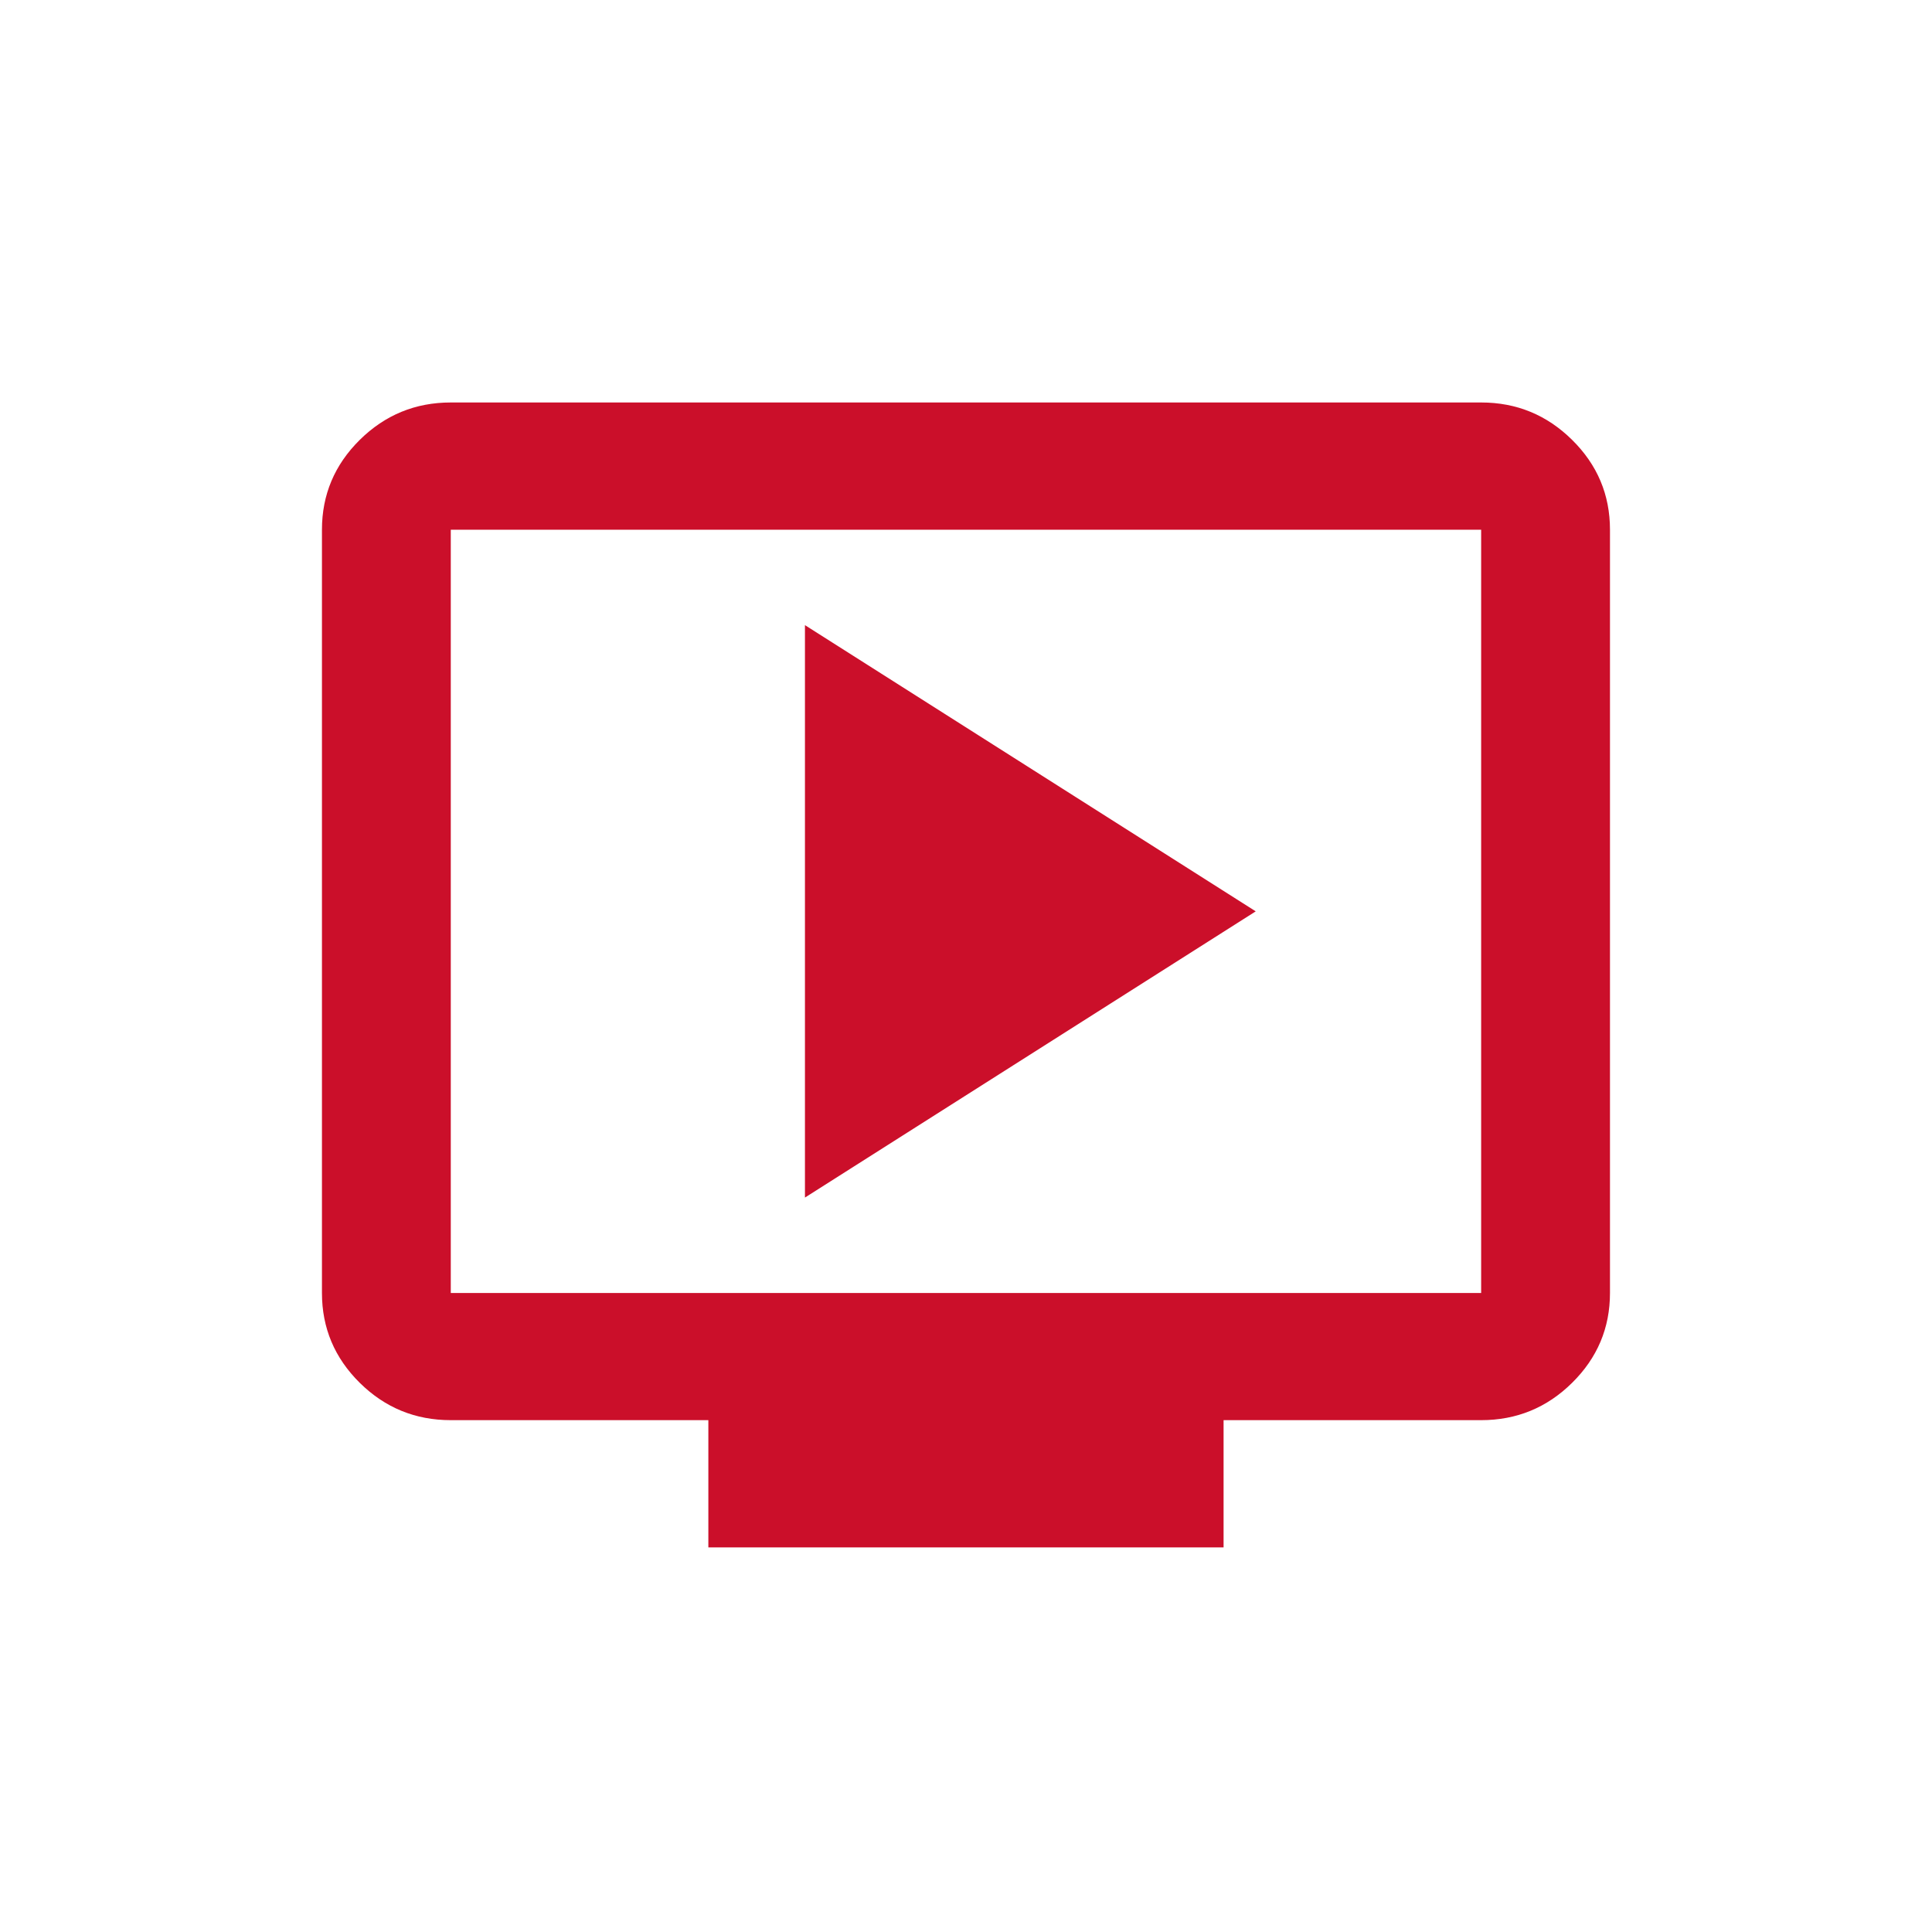 <svg width="28" height="28" viewBox="0 0 28 28" fill="none" xmlns="http://www.w3.org/2000/svg">
<path d="M11.666 17.356L18.199 13.208L11.666 9.06V17.356ZM10.266 22.426V20.582H6.533C6.019 20.582 5.58 20.402 5.214 20.041C4.849 19.68 4.666 19.246 4.666 18.739V7.677C4.666 7.17 4.849 6.736 5.214 6.375C5.58 6.014 6.019 5.833 6.533 5.833H21.466C21.979 5.833 22.419 6.014 22.784 6.375C23.15 6.736 23.333 7.17 23.333 7.677V18.739C23.333 19.246 23.15 19.68 22.784 20.041C22.419 20.402 21.979 20.582 21.466 20.582H17.733V22.426H10.266ZM6.533 18.739H21.466V7.677H6.533V18.739Z" fill="#CB0F2A"/>
</svg>
